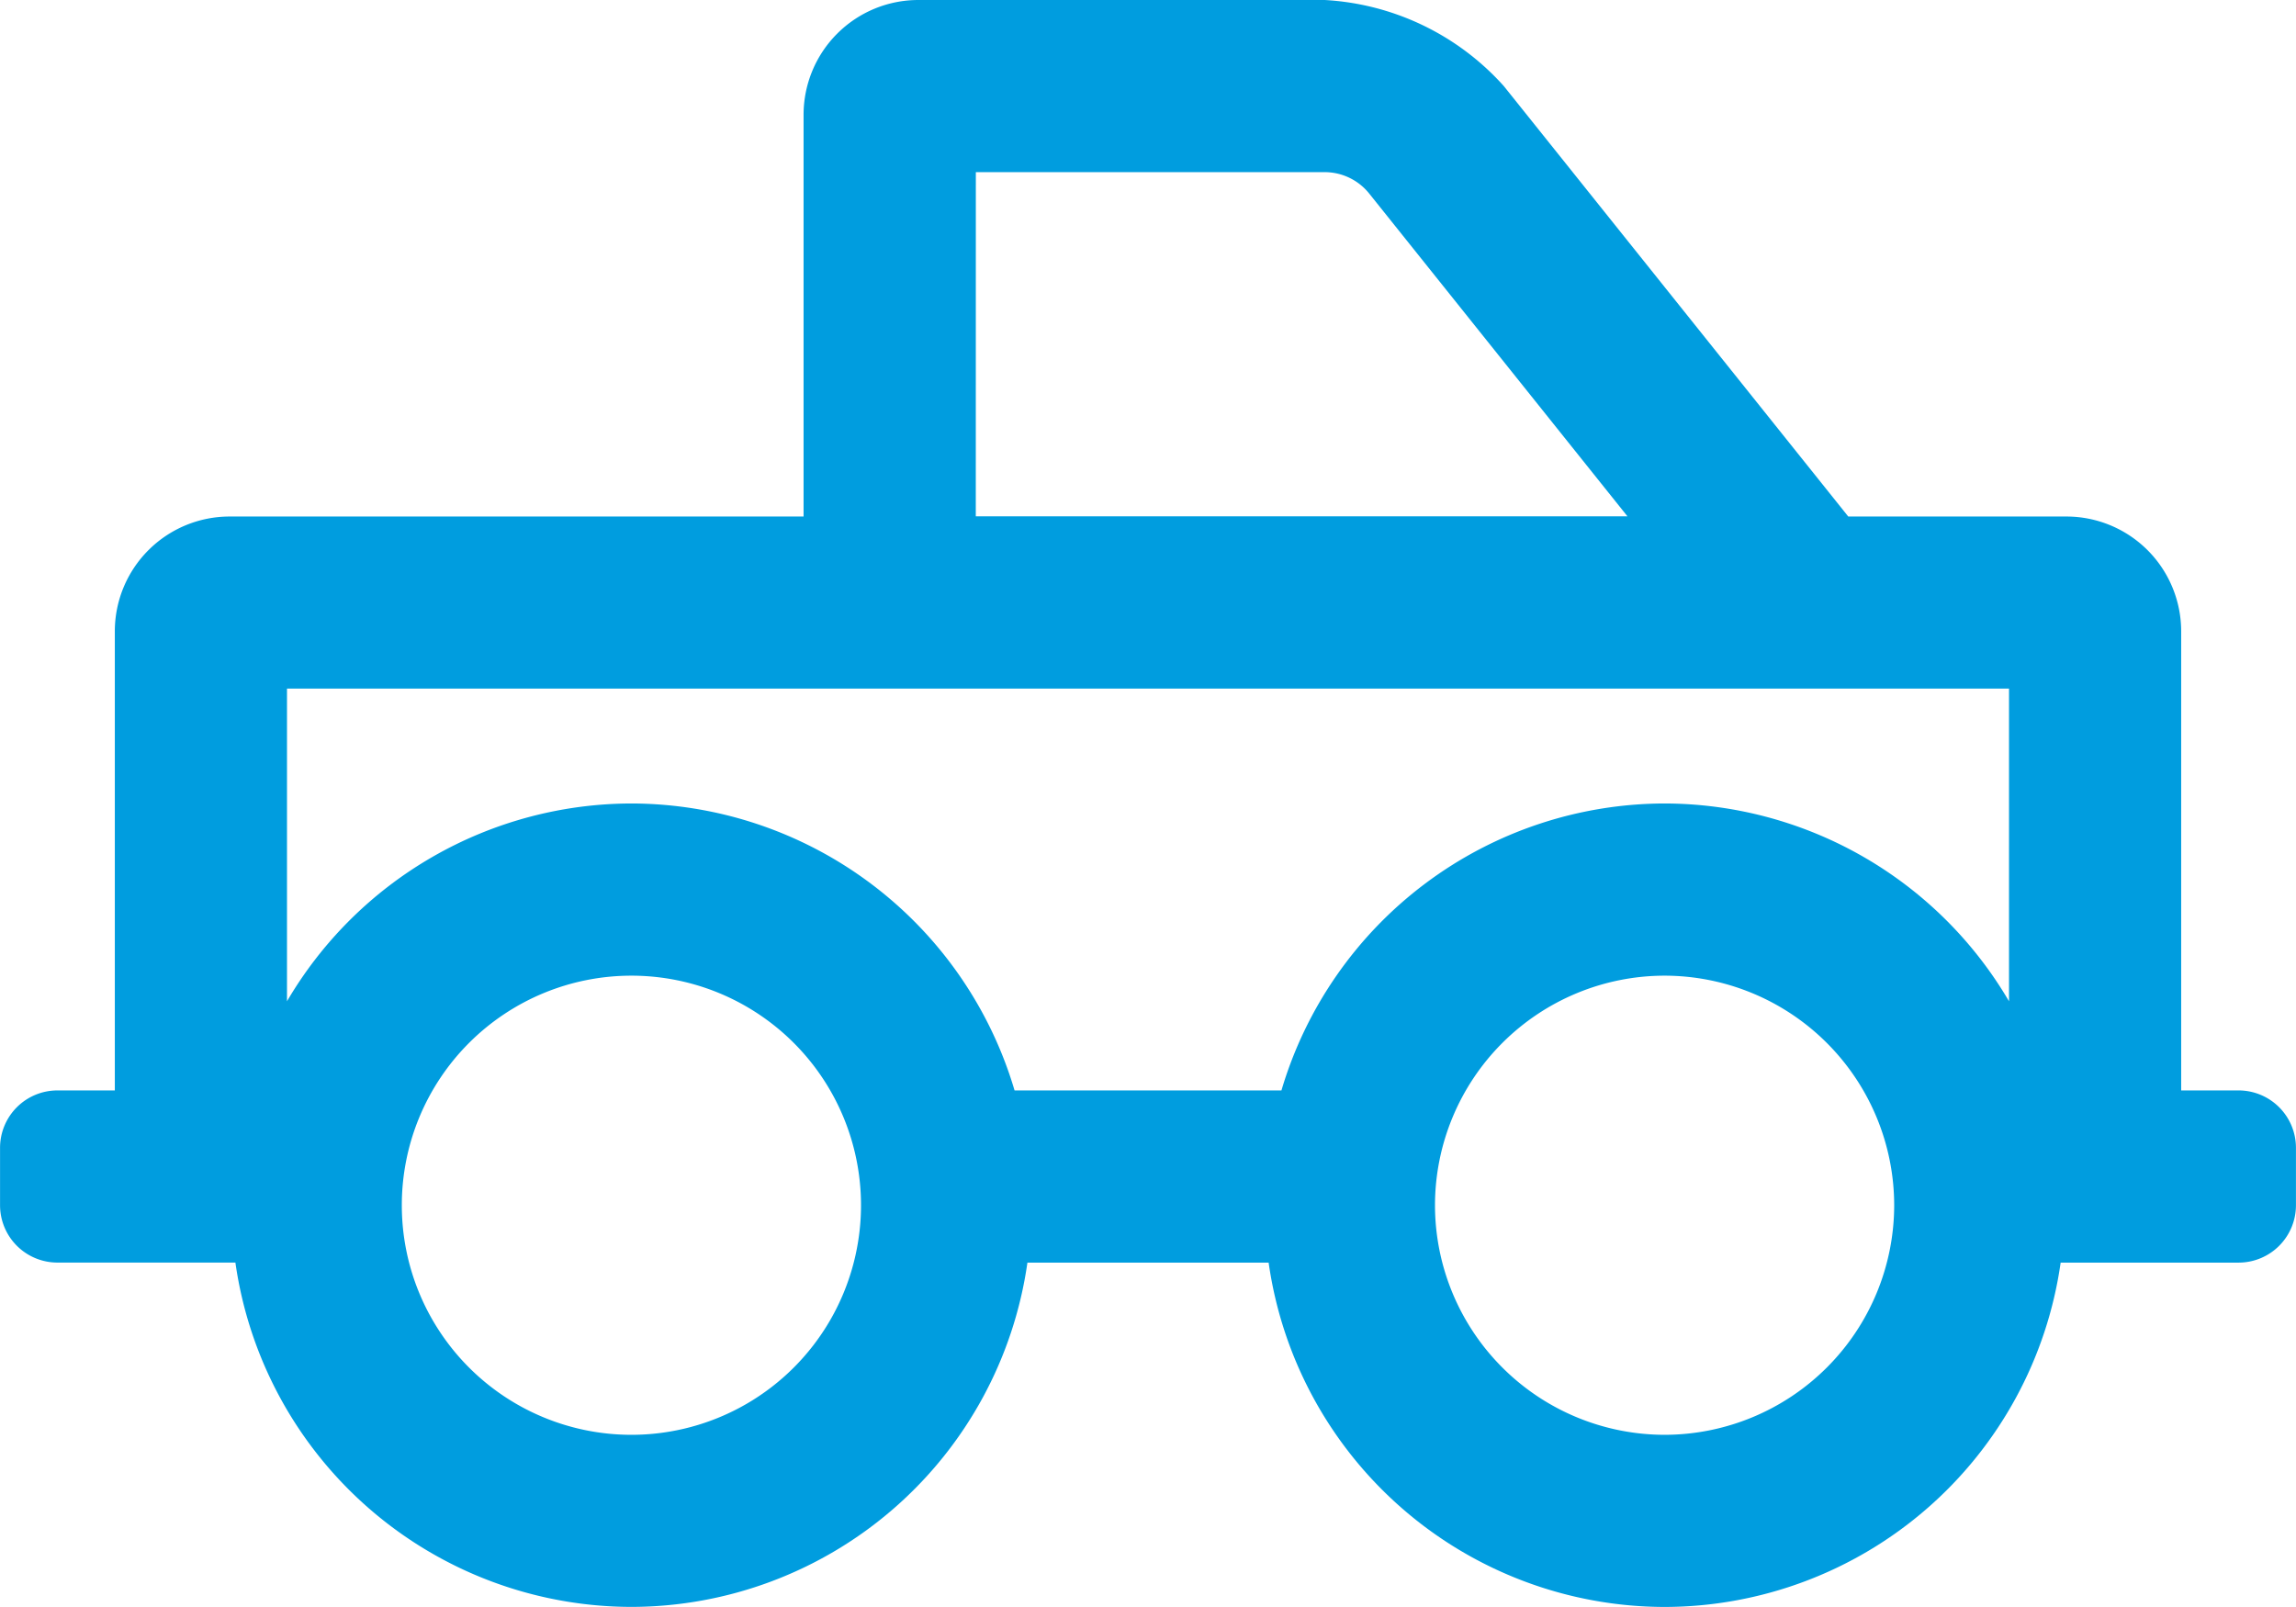 <svg xmlns="http://www.w3.org/2000/svg" width="46.25" height="32.375" viewBox="0 0 46.25 32.375"><path data-name="Path 203" d="M45.094 21.968h-1.157v-9.25a2.313 2.313 0 0 0-2.312-2.312h-4.394l-6.937-8.67A5.233 5.233 0 0 0 26.683 0H18.5a2.313 2.313 0 0 0-2.313 2.312v8.094H4.625a2.313 2.313 0 0 0-2.312 2.312v9.25H1.157a1.156 1.156 0 0 0-1.156 1.156v1.156a1.156 1.156 0 0 0 1.156 1.156h3.585a8.07 8.07 0 0 0 7.977 6.937 8.071 8.071 0 0 0 7.977-6.936h4.859a8.07 8.07 0 0 0 7.977 6.937 8.071 8.071 0 0 0 7.977-6.937h3.584a1.156 1.156 0 0 0 1.156-1.156v-1.156a1.156 1.156 0 0 0-1.155-1.157zm-25.437-18.5h7.026a1.151 1.151 0 0 1 .9.434l5.2 6.5H19.656zm-6.938 25.438a4.625 4.625 0 0 1-4.625-4.625 4.625 4.625 0 0 1 4.625-4.625 4.625 4.625 0 0 1 4.625 4.625 4.625 4.625 0 0 1-4.625 4.625zm20.812 0a4.63 4.63 0 0 1-4.625-4.625 4.63 4.63 0 0 1 4.625-4.625 4.63 4.63 0 0 1 4.625 4.625 4.63 4.63 0 0 1-4.625 4.625zm6.938-8.734a8.061 8.061 0 0 0-6.937-3.985 8.067 8.067 0 0 0-7.719 5.781h-5.376a8.067 8.067 0 0 0-7.718-5.781 8.061 8.061 0 0 0-6.938 3.985v-6.3h34.688z" fill="#009ddf"/></svg>